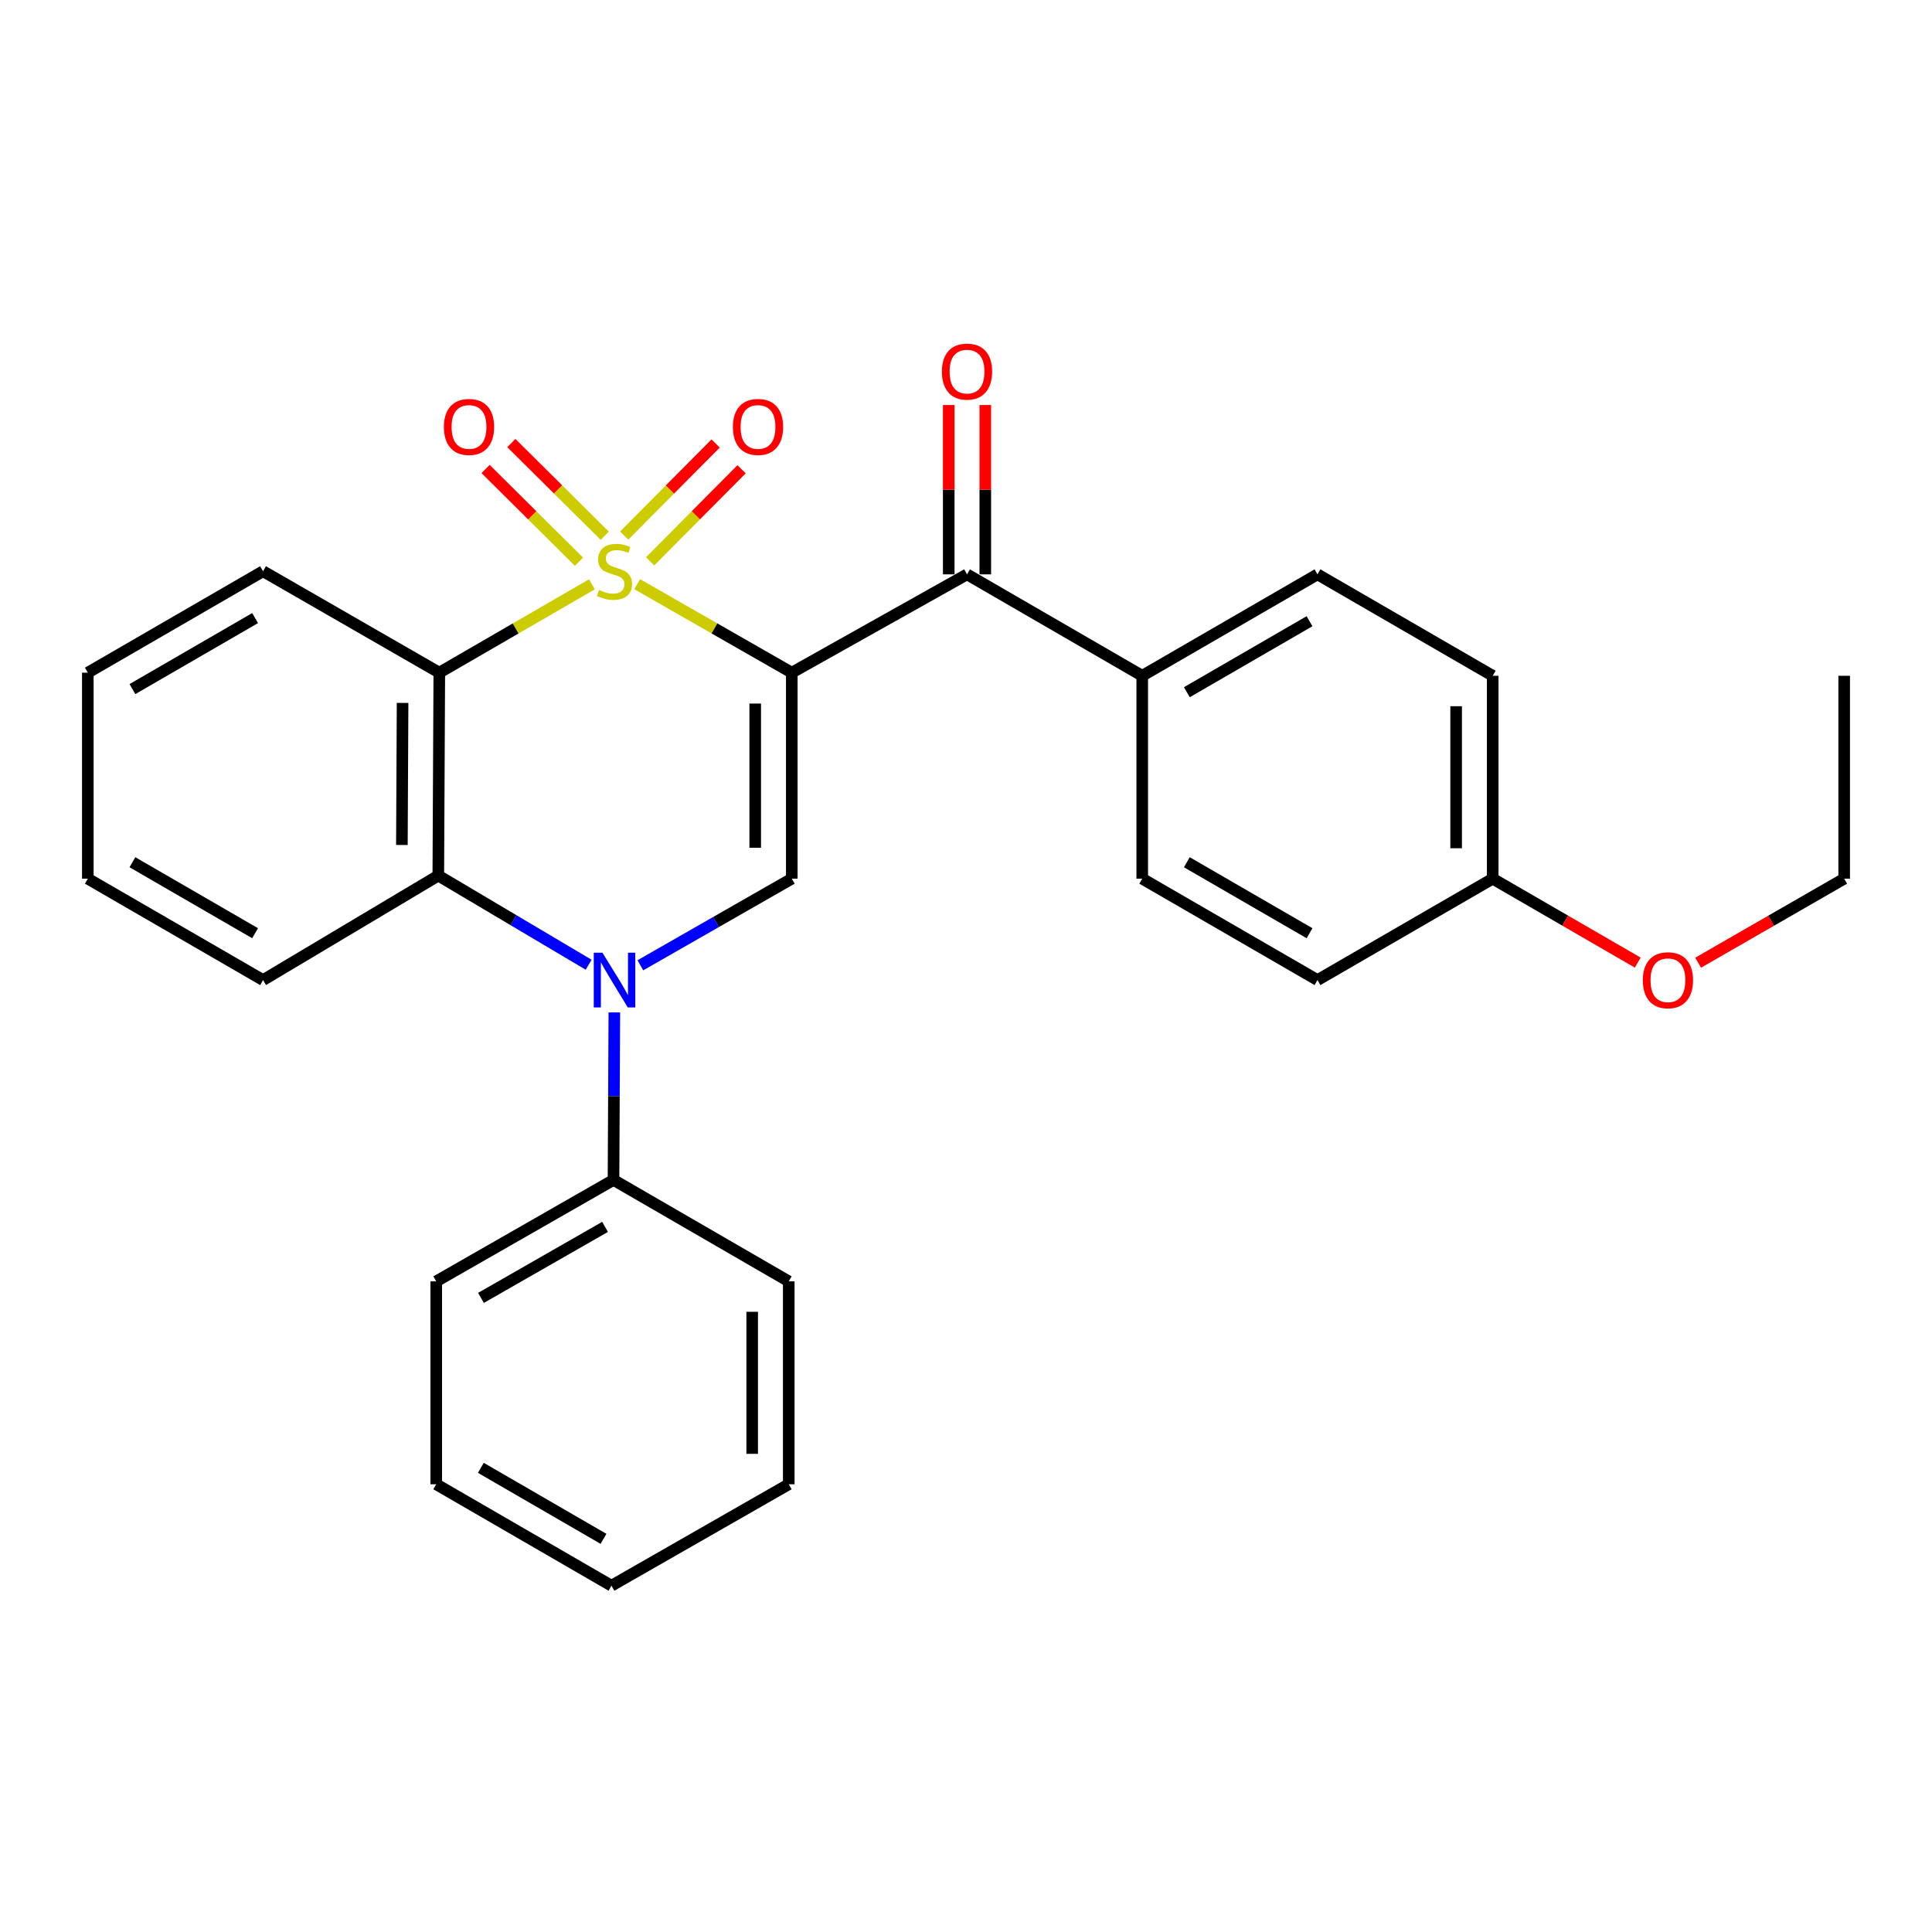 <?xml version='1.0' encoding='iso-8859-1'?>
<svg version='1.1' baseProfile='full'
              xmlns='http://www.w3.org/2000/svg'
                      xmlns:rdkit='http://www.rdkit.org/xml'
                      xmlns:xlink='http://www.w3.org/1999/xlink'
                  xml:space='preserve'
width='1000px' height='1000px' viewBox='0 0 1000 1000'>
<!-- END OF HEADER -->
<rect style='opacity:1.0;fill:#FFFFFF;stroke:none' width='1000' height='1000' x='0' y='0'> </rect>
<path class='bond-0' d='M 329.795,302.371 L 369.81,325.27' style='fill:none;fill-rule:evenodd;stroke:#CCCC00;stroke-width:6px;stroke-linecap:butt;stroke-linejoin:miter;stroke-opacity:1' />
<path class='bond-0' d='M 369.81,325.27 L 409.825,348.169' style='fill:none;fill-rule:evenodd;stroke:#000000;stroke-width:6px;stroke-linecap:butt;stroke-linejoin:miter;stroke-opacity:1' />
<path class='bond-1' d='M 306.373,302.436 L 266.877,325.303' style='fill:none;fill-rule:evenodd;stroke:#CCCC00;stroke-width:6px;stroke-linecap:butt;stroke-linejoin:miter;stroke-opacity:1' />
<path class='bond-1' d='M 266.877,325.303 L 227.382,348.169' style='fill:none;fill-rule:evenodd;stroke:#000000;stroke-width:6px;stroke-linecap:butt;stroke-linejoin:miter;stroke-opacity:1' />
<path class='bond-6' d='M 336.501,290.542 L 360.172,266.717' style='fill:none;fill-rule:evenodd;stroke:#CCCC00;stroke-width:6px;stroke-linecap:butt;stroke-linejoin:miter;stroke-opacity:1' />
<path class='bond-6' d='M 360.172,266.717 L 383.842,242.893' style='fill:none;fill-rule:evenodd;stroke:#FF0000;stroke-width:6px;stroke-linecap:butt;stroke-linejoin:miter;stroke-opacity:1' />
<path class='bond-6' d='M 323.073,277.201 L 346.744,253.376' style='fill:none;fill-rule:evenodd;stroke:#CCCC00;stroke-width:6px;stroke-linecap:butt;stroke-linejoin:miter;stroke-opacity:1' />
<path class='bond-6' d='M 346.744,253.376 L 370.414,229.551' style='fill:none;fill-rule:evenodd;stroke:#FF0000;stroke-width:6px;stroke-linecap:butt;stroke-linejoin:miter;stroke-opacity:1' />
<path class='bond-7' d='M 313.007,277.299 L 288.835,253.306' style='fill:none;fill-rule:evenodd;stroke:#CCCC00;stroke-width:6px;stroke-linecap:butt;stroke-linejoin:miter;stroke-opacity:1' />
<path class='bond-7' d='M 288.835,253.306 L 264.664,229.314' style='fill:none;fill-rule:evenodd;stroke:#FF0000;stroke-width:6px;stroke-linecap:butt;stroke-linejoin:miter;stroke-opacity:1' />
<path class='bond-7' d='M 299.672,290.733 L 275.5,266.741' style='fill:none;fill-rule:evenodd;stroke:#CCCC00;stroke-width:6px;stroke-linecap:butt;stroke-linejoin:miter;stroke-opacity:1' />
<path class='bond-7' d='M 275.5,266.741 L 251.329,242.748' style='fill:none;fill-rule:evenodd;stroke:#FF0000;stroke-width:6px;stroke-linecap:butt;stroke-linejoin:miter;stroke-opacity:1' />
<path class='bond-3' d='M 409.825,348.169 L 409.825,454.802' style='fill:none;fill-rule:evenodd;stroke:#000000;stroke-width:6px;stroke-linecap:butt;stroke-linejoin:miter;stroke-opacity:1' />
<path class='bond-3' d='M 390.896,364.164 L 390.896,438.807' style='fill:none;fill-rule:evenodd;stroke:#000000;stroke-width:6px;stroke-linecap:butt;stroke-linejoin:miter;stroke-opacity:1' />
<path class='bond-5' d='M 409.825,348.169 L 500.526,297.282' style='fill:none;fill-rule:evenodd;stroke:#000000;stroke-width:6px;stroke-linecap:butt;stroke-linejoin:miter;stroke-opacity:1' />
<path class='bond-4' d='M 227.382,348.169 L 226.867,453.203' style='fill:none;fill-rule:evenodd;stroke:#000000;stroke-width:6px;stroke-linecap:butt;stroke-linejoin:miter;stroke-opacity:1' />
<path class='bond-4' d='M 208.376,363.831 L 208.015,437.355' style='fill:none;fill-rule:evenodd;stroke:#000000;stroke-width:6px;stroke-linecap:butt;stroke-linejoin:miter;stroke-opacity:1' />
<path class='bond-13' d='M 227.382,348.169 L 136.155,295.662' style='fill:none;fill-rule:evenodd;stroke:#000000;stroke-width:6px;stroke-linecap:butt;stroke-linejoin:miter;stroke-opacity:1' />
<path class='bond-2' d='M 304.682,499.347 L 265.774,476.275' style='fill:none;fill-rule:evenodd;stroke:#0000FF;stroke-width:6px;stroke-linecap:butt;stroke-linejoin:miter;stroke-opacity:1' />
<path class='bond-2' d='M 265.774,476.275 L 226.867,453.203' style='fill:none;fill-rule:evenodd;stroke:#000000;stroke-width:6px;stroke-linecap:butt;stroke-linejoin:miter;stroke-opacity:1' />
<path class='bond-9' d='M 317.987,524.033 L 317.767,567.378' style='fill:none;fill-rule:evenodd;stroke:#0000FF;stroke-width:6px;stroke-linecap:butt;stroke-linejoin:miter;stroke-opacity:1' />
<path class='bond-9' d='M 317.767,567.378 L 317.547,610.723' style='fill:none;fill-rule:evenodd;stroke:#000000;stroke-width:6px;stroke-linecap:butt;stroke-linejoin:miter;stroke-opacity:1' />
<path class='bond-28' d='M 331.455,499.632 L 370.64,477.217' style='fill:none;fill-rule:evenodd;stroke:#0000FF;stroke-width:6px;stroke-linecap:butt;stroke-linejoin:miter;stroke-opacity:1' />
<path class='bond-28' d='M 370.64,477.217 L 409.825,454.802' style='fill:none;fill-rule:evenodd;stroke:#000000;stroke-width:6px;stroke-linecap:butt;stroke-linejoin:miter;stroke-opacity:1' />
<path class='bond-17' d='M 226.867,453.203 L 136.155,507.287' style='fill:none;fill-rule:evenodd;stroke:#000000;stroke-width:6px;stroke-linecap:butt;stroke-linejoin:miter;stroke-opacity:1' />
<path class='bond-8' d='M 500.526,297.282 L 591.216,349.788' style='fill:none;fill-rule:evenodd;stroke:#000000;stroke-width:6px;stroke-linecap:butt;stroke-linejoin:miter;stroke-opacity:1' />
<path class='bond-10' d='M 509.99,297.282 L 509.99,253.463' style='fill:none;fill-rule:evenodd;stroke:#000000;stroke-width:6px;stroke-linecap:butt;stroke-linejoin:miter;stroke-opacity:1' />
<path class='bond-10' d='M 509.99,253.463 L 509.99,209.644' style='fill:none;fill-rule:evenodd;stroke:#FF0000;stroke-width:6px;stroke-linecap:butt;stroke-linejoin:miter;stroke-opacity:1' />
<path class='bond-10' d='M 491.061,297.282 L 491.061,253.463' style='fill:none;fill-rule:evenodd;stroke:#000000;stroke-width:6px;stroke-linecap:butt;stroke-linejoin:miter;stroke-opacity:1' />
<path class='bond-10' d='M 491.061,253.463 L 491.061,209.644' style='fill:none;fill-rule:evenodd;stroke:#FF0000;stroke-width:6px;stroke-linecap:butt;stroke-linejoin:miter;stroke-opacity:1' />
<path class='bond-11' d='M 591.216,349.788 L 681.928,297.282' style='fill:none;fill-rule:evenodd;stroke:#000000;stroke-width:6px;stroke-linecap:butt;stroke-linejoin:miter;stroke-opacity:1' />
<path class='bond-11' d='M 614.305,358.295 L 677.803,321.54' style='fill:none;fill-rule:evenodd;stroke:#000000;stroke-width:6px;stroke-linecap:butt;stroke-linejoin:miter;stroke-opacity:1' />
<path class='bond-12' d='M 591.216,349.788 L 591.216,454.802' style='fill:none;fill-rule:evenodd;stroke:#000000;stroke-width:6px;stroke-linecap:butt;stroke-linejoin:miter;stroke-opacity:1' />
<path class='bond-19' d='M 317.547,610.723 L 225.794,663.23' style='fill:none;fill-rule:evenodd;stroke:#000000;stroke-width:6px;stroke-linecap:butt;stroke-linejoin:miter;stroke-opacity:1' />
<path class='bond-19' d='M 313.185,635.028 L 248.959,671.783' style='fill:none;fill-rule:evenodd;stroke:#000000;stroke-width:6px;stroke-linecap:butt;stroke-linejoin:miter;stroke-opacity:1' />
<path class='bond-20' d='M 317.547,610.723 L 408.258,663.23' style='fill:none;fill-rule:evenodd;stroke:#000000;stroke-width:6px;stroke-linecap:butt;stroke-linejoin:miter;stroke-opacity:1' />
<path class='bond-15' d='M 681.928,297.282 L 772.618,349.788' style='fill:none;fill-rule:evenodd;stroke:#000000;stroke-width:6px;stroke-linecap:butt;stroke-linejoin:miter;stroke-opacity:1' />
<path class='bond-16' d='M 591.216,454.802 L 681.928,507.287' style='fill:none;fill-rule:evenodd;stroke:#000000;stroke-width:6px;stroke-linecap:butt;stroke-linejoin:miter;stroke-opacity:1' />
<path class='bond-16' d='M 614.303,446.291 L 677.801,483.03' style='fill:none;fill-rule:evenodd;stroke:#000000;stroke-width:6px;stroke-linecap:butt;stroke-linejoin:miter;stroke-opacity:1' />
<path class='bond-22' d='M 136.155,295.662 L 45.455,348.169' style='fill:none;fill-rule:evenodd;stroke:#000000;stroke-width:6px;stroke-linecap:butt;stroke-linejoin:miter;stroke-opacity:1' />
<path class='bond-22' d='M 132.034,319.92 L 68.543,356.675' style='fill:none;fill-rule:evenodd;stroke:#000000;stroke-width:6px;stroke-linecap:butt;stroke-linejoin:miter;stroke-opacity:1' />
<path class='bond-14' d='M 772.618,454.802 L 681.928,507.287' style='fill:none;fill-rule:evenodd;stroke:#000000;stroke-width:6px;stroke-linecap:butt;stroke-linejoin:miter;stroke-opacity:1' />
<path class='bond-18' d='M 772.618,454.802 L 810.158,476.525' style='fill:none;fill-rule:evenodd;stroke:#000000;stroke-width:6px;stroke-linecap:butt;stroke-linejoin:miter;stroke-opacity:1' />
<path class='bond-18' d='M 810.158,476.525 L 847.699,498.249' style='fill:none;fill-rule:evenodd;stroke:#FF0000;stroke-width:6px;stroke-linecap:butt;stroke-linejoin:miter;stroke-opacity:1' />
<path class='bond-30' d='M 772.618,454.802 L 772.618,349.788' style='fill:none;fill-rule:evenodd;stroke:#000000;stroke-width:6px;stroke-linecap:butt;stroke-linejoin:miter;stroke-opacity:1' />
<path class='bond-30' d='M 753.689,439.05 L 753.689,365.54' style='fill:none;fill-rule:evenodd;stroke:#000000;stroke-width:6px;stroke-linecap:butt;stroke-linejoin:miter;stroke-opacity:1' />
<path class='bond-29' d='M 136.155,507.287 L 45.455,454.802' style='fill:none;fill-rule:evenodd;stroke:#000000;stroke-width:6px;stroke-linecap:butt;stroke-linejoin:miter;stroke-opacity:1' />
<path class='bond-29' d='M 132.031,483.031 L 68.54,446.291' style='fill:none;fill-rule:evenodd;stroke:#000000;stroke-width:6px;stroke-linecap:butt;stroke-linejoin:miter;stroke-opacity:1' />
<path class='bond-21' d='M 878.95,498.294 L 916.748,476.548' style='fill:none;fill-rule:evenodd;stroke:#FF0000;stroke-width:6px;stroke-linecap:butt;stroke-linejoin:miter;stroke-opacity:1' />
<path class='bond-21' d='M 916.748,476.548 L 954.545,454.802' style='fill:none;fill-rule:evenodd;stroke:#000000;stroke-width:6px;stroke-linecap:butt;stroke-linejoin:miter;stroke-opacity:1' />
<path class='bond-26' d='M 225.794,663.23 L 225.794,768.253' style='fill:none;fill-rule:evenodd;stroke:#000000;stroke-width:6px;stroke-linecap:butt;stroke-linejoin:miter;stroke-opacity:1' />
<path class='bond-25' d='M 408.258,663.23 L 408.258,768.253' style='fill:none;fill-rule:evenodd;stroke:#000000;stroke-width:6px;stroke-linecap:butt;stroke-linejoin:miter;stroke-opacity:1' />
<path class='bond-25' d='M 389.329,678.983 L 389.329,752.5' style='fill:none;fill-rule:evenodd;stroke:#000000;stroke-width:6px;stroke-linecap:butt;stroke-linejoin:miter;stroke-opacity:1' />
<path class='bond-24' d='M 954.545,454.802 L 954.545,349.788' style='fill:none;fill-rule:evenodd;stroke:#000000;stroke-width:6px;stroke-linecap:butt;stroke-linejoin:miter;stroke-opacity:1' />
<path class='bond-23' d='M 45.455,348.169 L 45.455,454.802' style='fill:none;fill-rule:evenodd;stroke:#000000;stroke-width:6px;stroke-linecap:butt;stroke-linejoin:miter;stroke-opacity:1' />
<path class='bond-27' d='M 408.258,768.253 L 316.495,820.76' style='fill:none;fill-rule:evenodd;stroke:#000000;stroke-width:6px;stroke-linecap:butt;stroke-linejoin:miter;stroke-opacity:1' />
<path class='bond-31' d='M 225.794,768.253 L 316.495,820.76' style='fill:none;fill-rule:evenodd;stroke:#000000;stroke-width:6px;stroke-linecap:butt;stroke-linejoin:miter;stroke-opacity:1' />
<path class='bond-31' d='M 248.883,759.748 L 312.373,796.502' style='fill:none;fill-rule:evenodd;stroke:#000000;stroke-width:6px;stroke-linecap:butt;stroke-linejoin:miter;stroke-opacity:1' />
<path  class='atom-0' d='M 310.072 305.382
Q 310.392 305.502, 311.712 306.062
Q 313.032 306.622, 314.472 306.982
Q 315.952 307.302, 317.392 307.302
Q 320.072 307.302, 321.632 306.022
Q 323.192 304.702, 323.192 302.422
Q 323.192 300.862, 322.392 299.902
Q 321.632 298.942, 320.432 298.422
Q 319.232 297.902, 317.232 297.302
Q 314.712 296.542, 313.192 295.822
Q 311.712 295.102, 310.632 293.582
Q 309.592 292.062, 309.592 289.502
Q 309.592 285.942, 311.992 283.742
Q 314.432 281.542, 319.232 281.542
Q 322.512 281.542, 326.232 283.102
L 325.312 286.182
Q 321.912 284.782, 319.352 284.782
Q 316.592 284.782, 315.072 285.942
Q 313.552 287.062, 313.592 289.022
Q 313.592 290.542, 314.352 291.462
Q 315.152 292.382, 316.272 292.902
Q 317.432 293.422, 319.352 294.022
Q 321.912 294.822, 323.432 295.622
Q 324.952 296.422, 326.032 298.062
Q 327.152 299.662, 327.152 302.422
Q 327.152 306.342, 324.512 308.462
Q 321.912 310.542, 317.552 310.542
Q 315.032 310.542, 313.112 309.982
Q 311.232 309.462, 308.992 308.542
L 310.072 305.382
' fill='#CCCC00'/>
<path  class='atom-3' d='M 311.812 493.127
L 321.092 508.127
Q 322.012 509.607, 323.492 512.287
Q 324.972 514.967, 325.052 515.127
L 325.052 493.127
L 328.812 493.127
L 328.812 521.447
L 324.932 521.447
L 314.972 505.047
Q 313.812 503.127, 312.572 500.927
Q 311.372 498.727, 311.012 498.047
L 311.012 521.447
L 307.332 521.447
L 307.332 493.127
L 311.812 493.127
' fill='#0000FF'/>
<path  class='atom-7' d='M 379.347 220.984
Q 379.347 214.184, 382.707 210.384
Q 386.067 206.584, 392.347 206.584
Q 398.627 206.584, 401.987 210.384
Q 405.347 214.184, 405.347 220.984
Q 405.347 227.864, 401.947 231.784
Q 398.547 235.664, 392.347 235.664
Q 386.107 235.664, 382.707 231.784
Q 379.347 227.904, 379.347 220.984
M 392.347 232.464
Q 396.667 232.464, 398.987 229.584
Q 401.347 226.664, 401.347 220.984
Q 401.347 215.424, 398.987 212.624
Q 396.667 209.784, 392.347 209.784
Q 388.027 209.784, 385.667 212.584
Q 383.347 215.384, 383.347 220.984
Q 383.347 226.704, 385.667 229.584
Q 388.027 232.464, 392.347 232.464
' fill='#FF0000'/>
<path  class='atom-8' d='M 229.757 220.984
Q 229.757 214.184, 233.117 210.384
Q 236.477 206.584, 242.757 206.584
Q 249.037 206.584, 252.397 210.384
Q 255.757 214.184, 255.757 220.984
Q 255.757 227.864, 252.357 231.784
Q 248.957 235.664, 242.757 235.664
Q 236.517 235.664, 233.117 231.784
Q 229.757 227.904, 229.757 220.984
M 242.757 232.464
Q 247.077 232.464, 249.397 229.584
Q 251.757 226.664, 251.757 220.984
Q 251.757 215.424, 249.397 212.624
Q 247.077 209.784, 242.757 209.784
Q 238.437 209.784, 236.077 212.584
Q 233.757 215.384, 233.757 220.984
Q 233.757 226.704, 236.077 229.584
Q 238.437 232.464, 242.757 232.464
' fill='#FF0000'/>
<path  class='atom-11' d='M 487.526 192.338
Q 487.526 185.538, 490.886 181.738
Q 494.246 177.938, 500.526 177.938
Q 506.806 177.938, 510.166 181.738
Q 513.526 185.538, 513.526 192.338
Q 513.526 199.218, 510.126 203.138
Q 506.726 207.018, 500.526 207.018
Q 494.286 207.018, 490.886 203.138
Q 487.526 199.258, 487.526 192.338
M 500.526 203.818
Q 504.846 203.818, 507.166 200.938
Q 509.526 198.018, 509.526 192.338
Q 509.526 186.778, 507.166 183.978
Q 504.846 181.138, 500.526 181.138
Q 496.206 181.138, 493.846 183.938
Q 491.526 186.738, 491.526 192.338
Q 491.526 198.058, 493.846 200.938
Q 496.206 203.818, 500.526 203.818
' fill='#FF0000'/>
<path  class='atom-19' d='M 850.319 507.367
Q 850.319 500.567, 853.679 496.767
Q 857.039 492.967, 863.319 492.967
Q 869.599 492.967, 872.959 496.767
Q 876.319 500.567, 876.319 507.367
Q 876.319 514.247, 872.919 518.167
Q 869.519 522.047, 863.319 522.047
Q 857.079 522.047, 853.679 518.167
Q 850.319 514.287, 850.319 507.367
M 863.319 518.847
Q 867.639 518.847, 869.959 515.967
Q 872.319 513.047, 872.319 507.367
Q 872.319 501.807, 869.959 499.007
Q 867.639 496.167, 863.319 496.167
Q 858.999 496.167, 856.639 498.967
Q 854.319 501.767, 854.319 507.367
Q 854.319 513.087, 856.639 515.967
Q 858.999 518.847, 863.319 518.847
' fill='#FF0000'/>
</svg>
